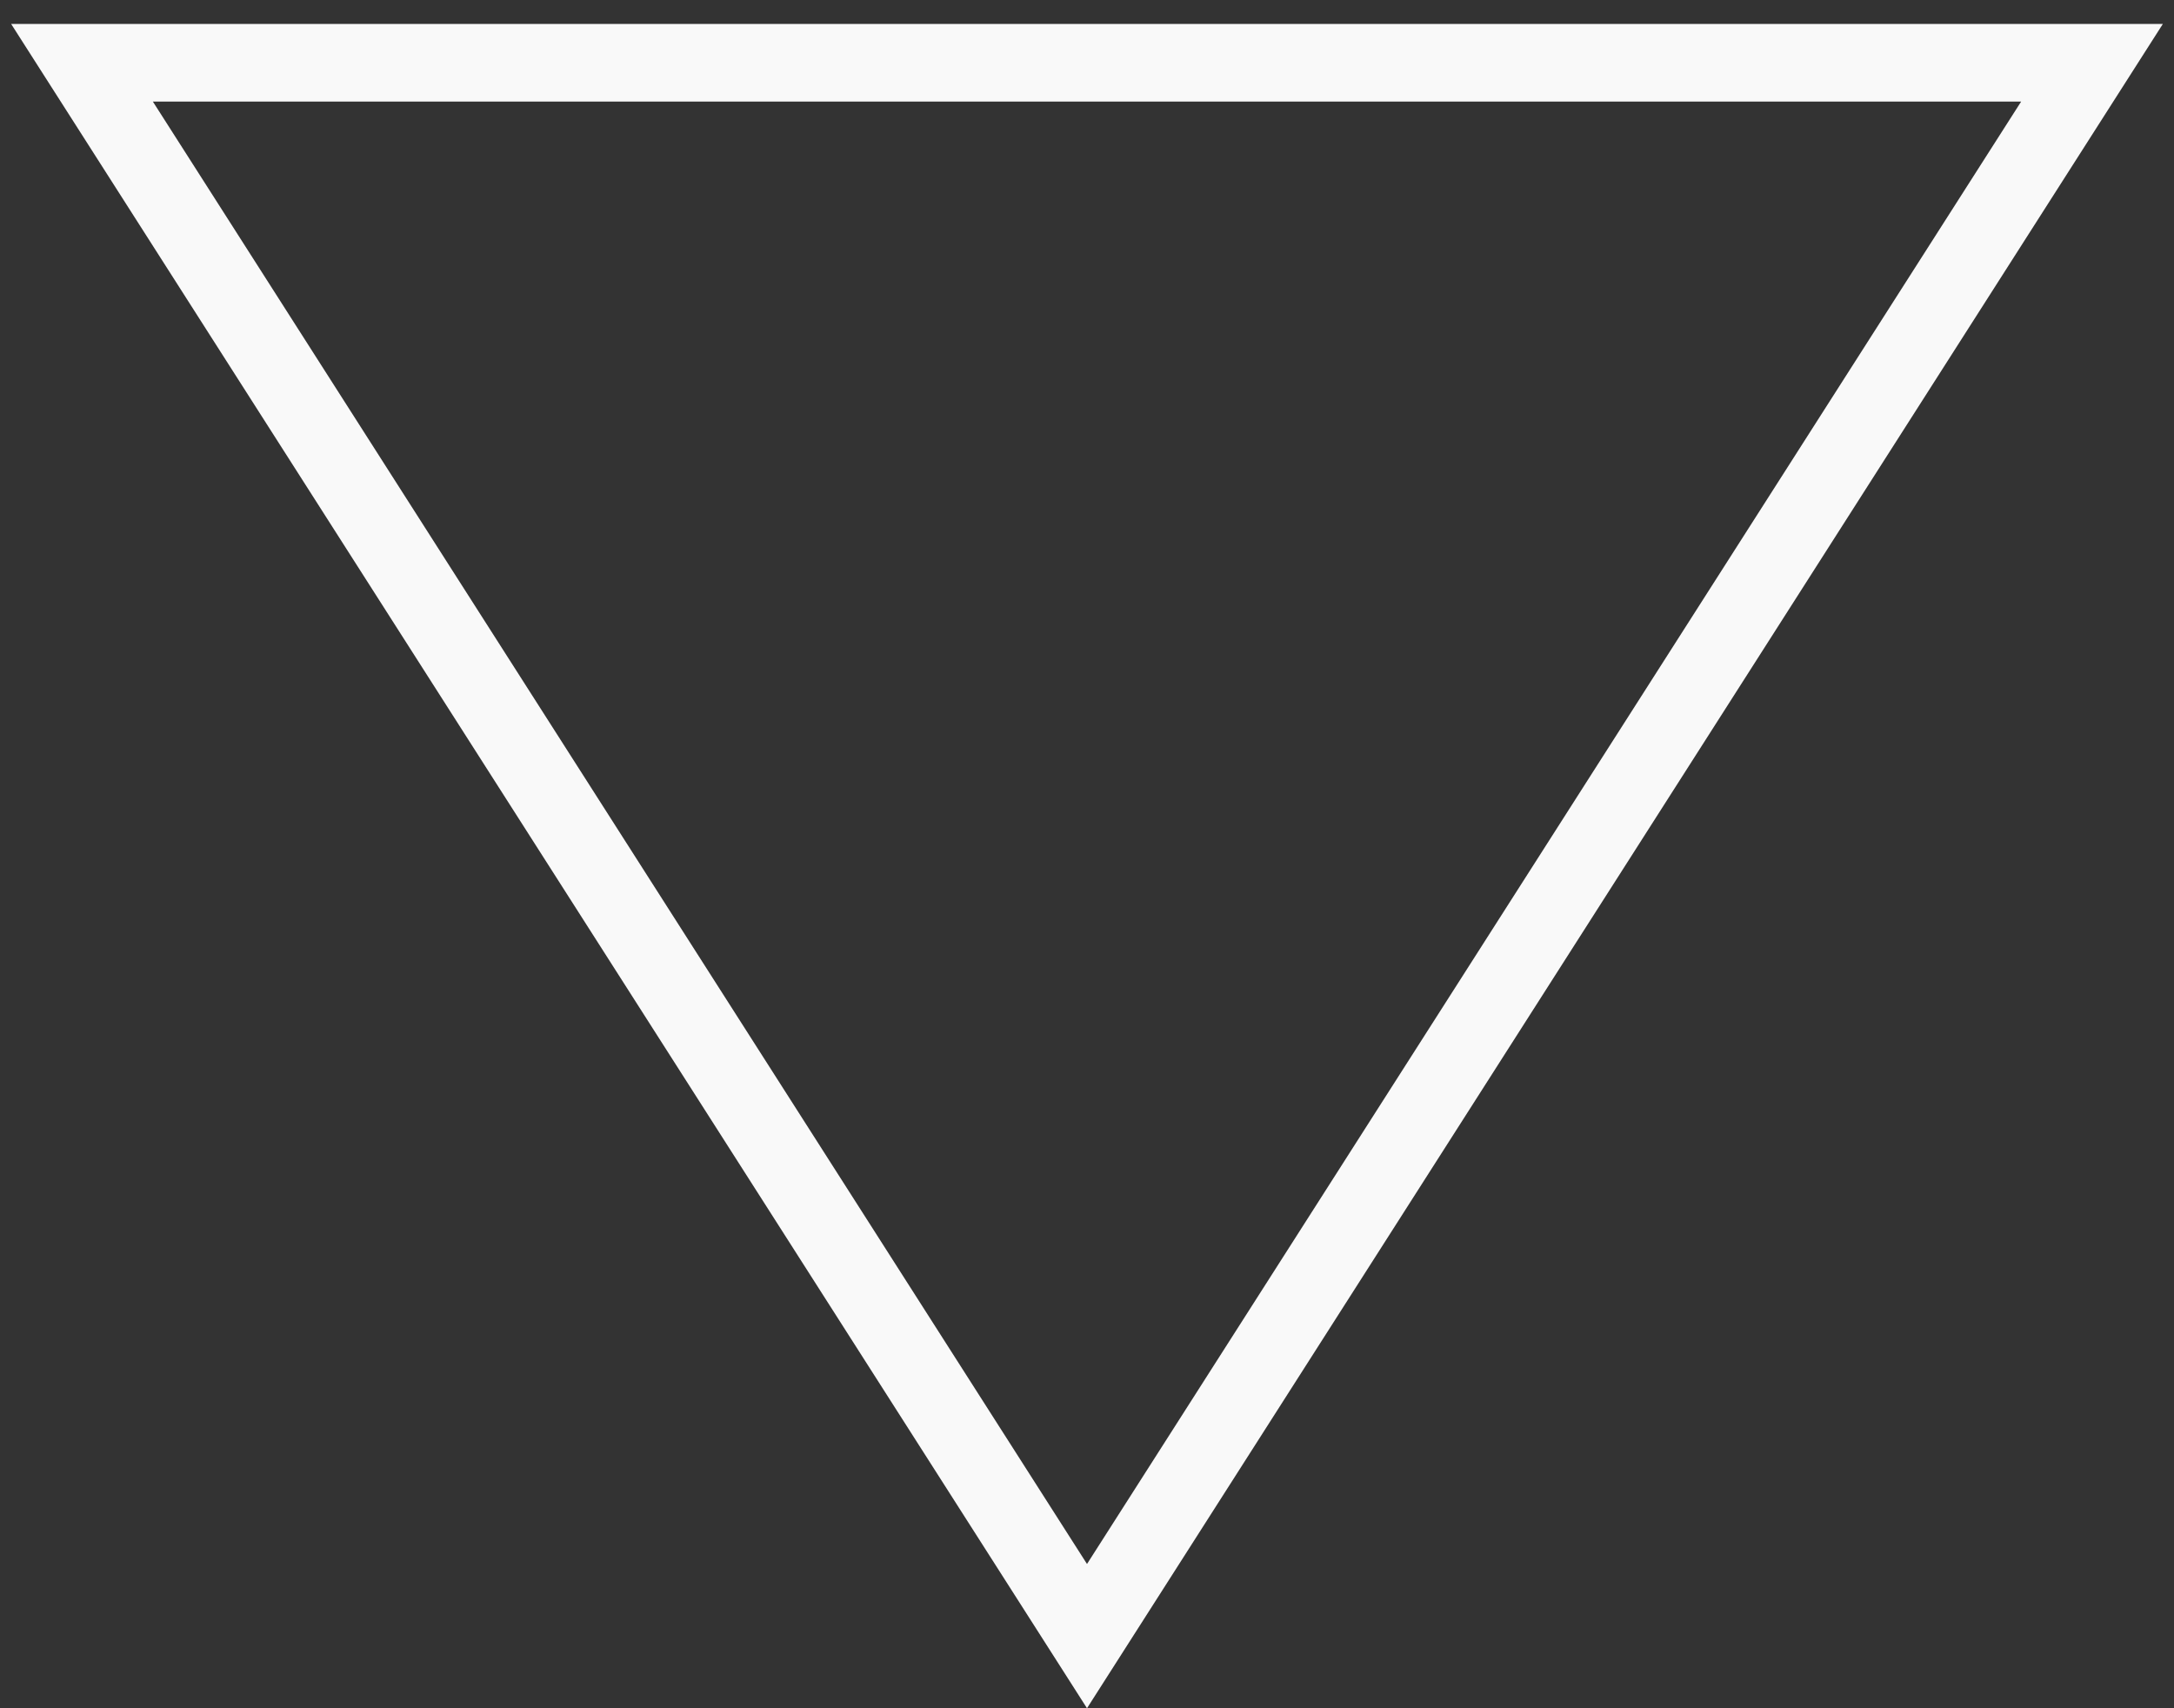 <?xml version="1.0" encoding="UTF-8"?> <svg xmlns="http://www.w3.org/2000/svg" width="28" height="22" viewBox="0 0 28 22" fill="none"><rect x="0" y="0" width="28" height="22" fill="#333333" stroke="none"/><path d="M26.944 0.808L14 21.071L1.056 0.808L26.944 0.808Z" stroke="#F9F9F9"></path></svg> 